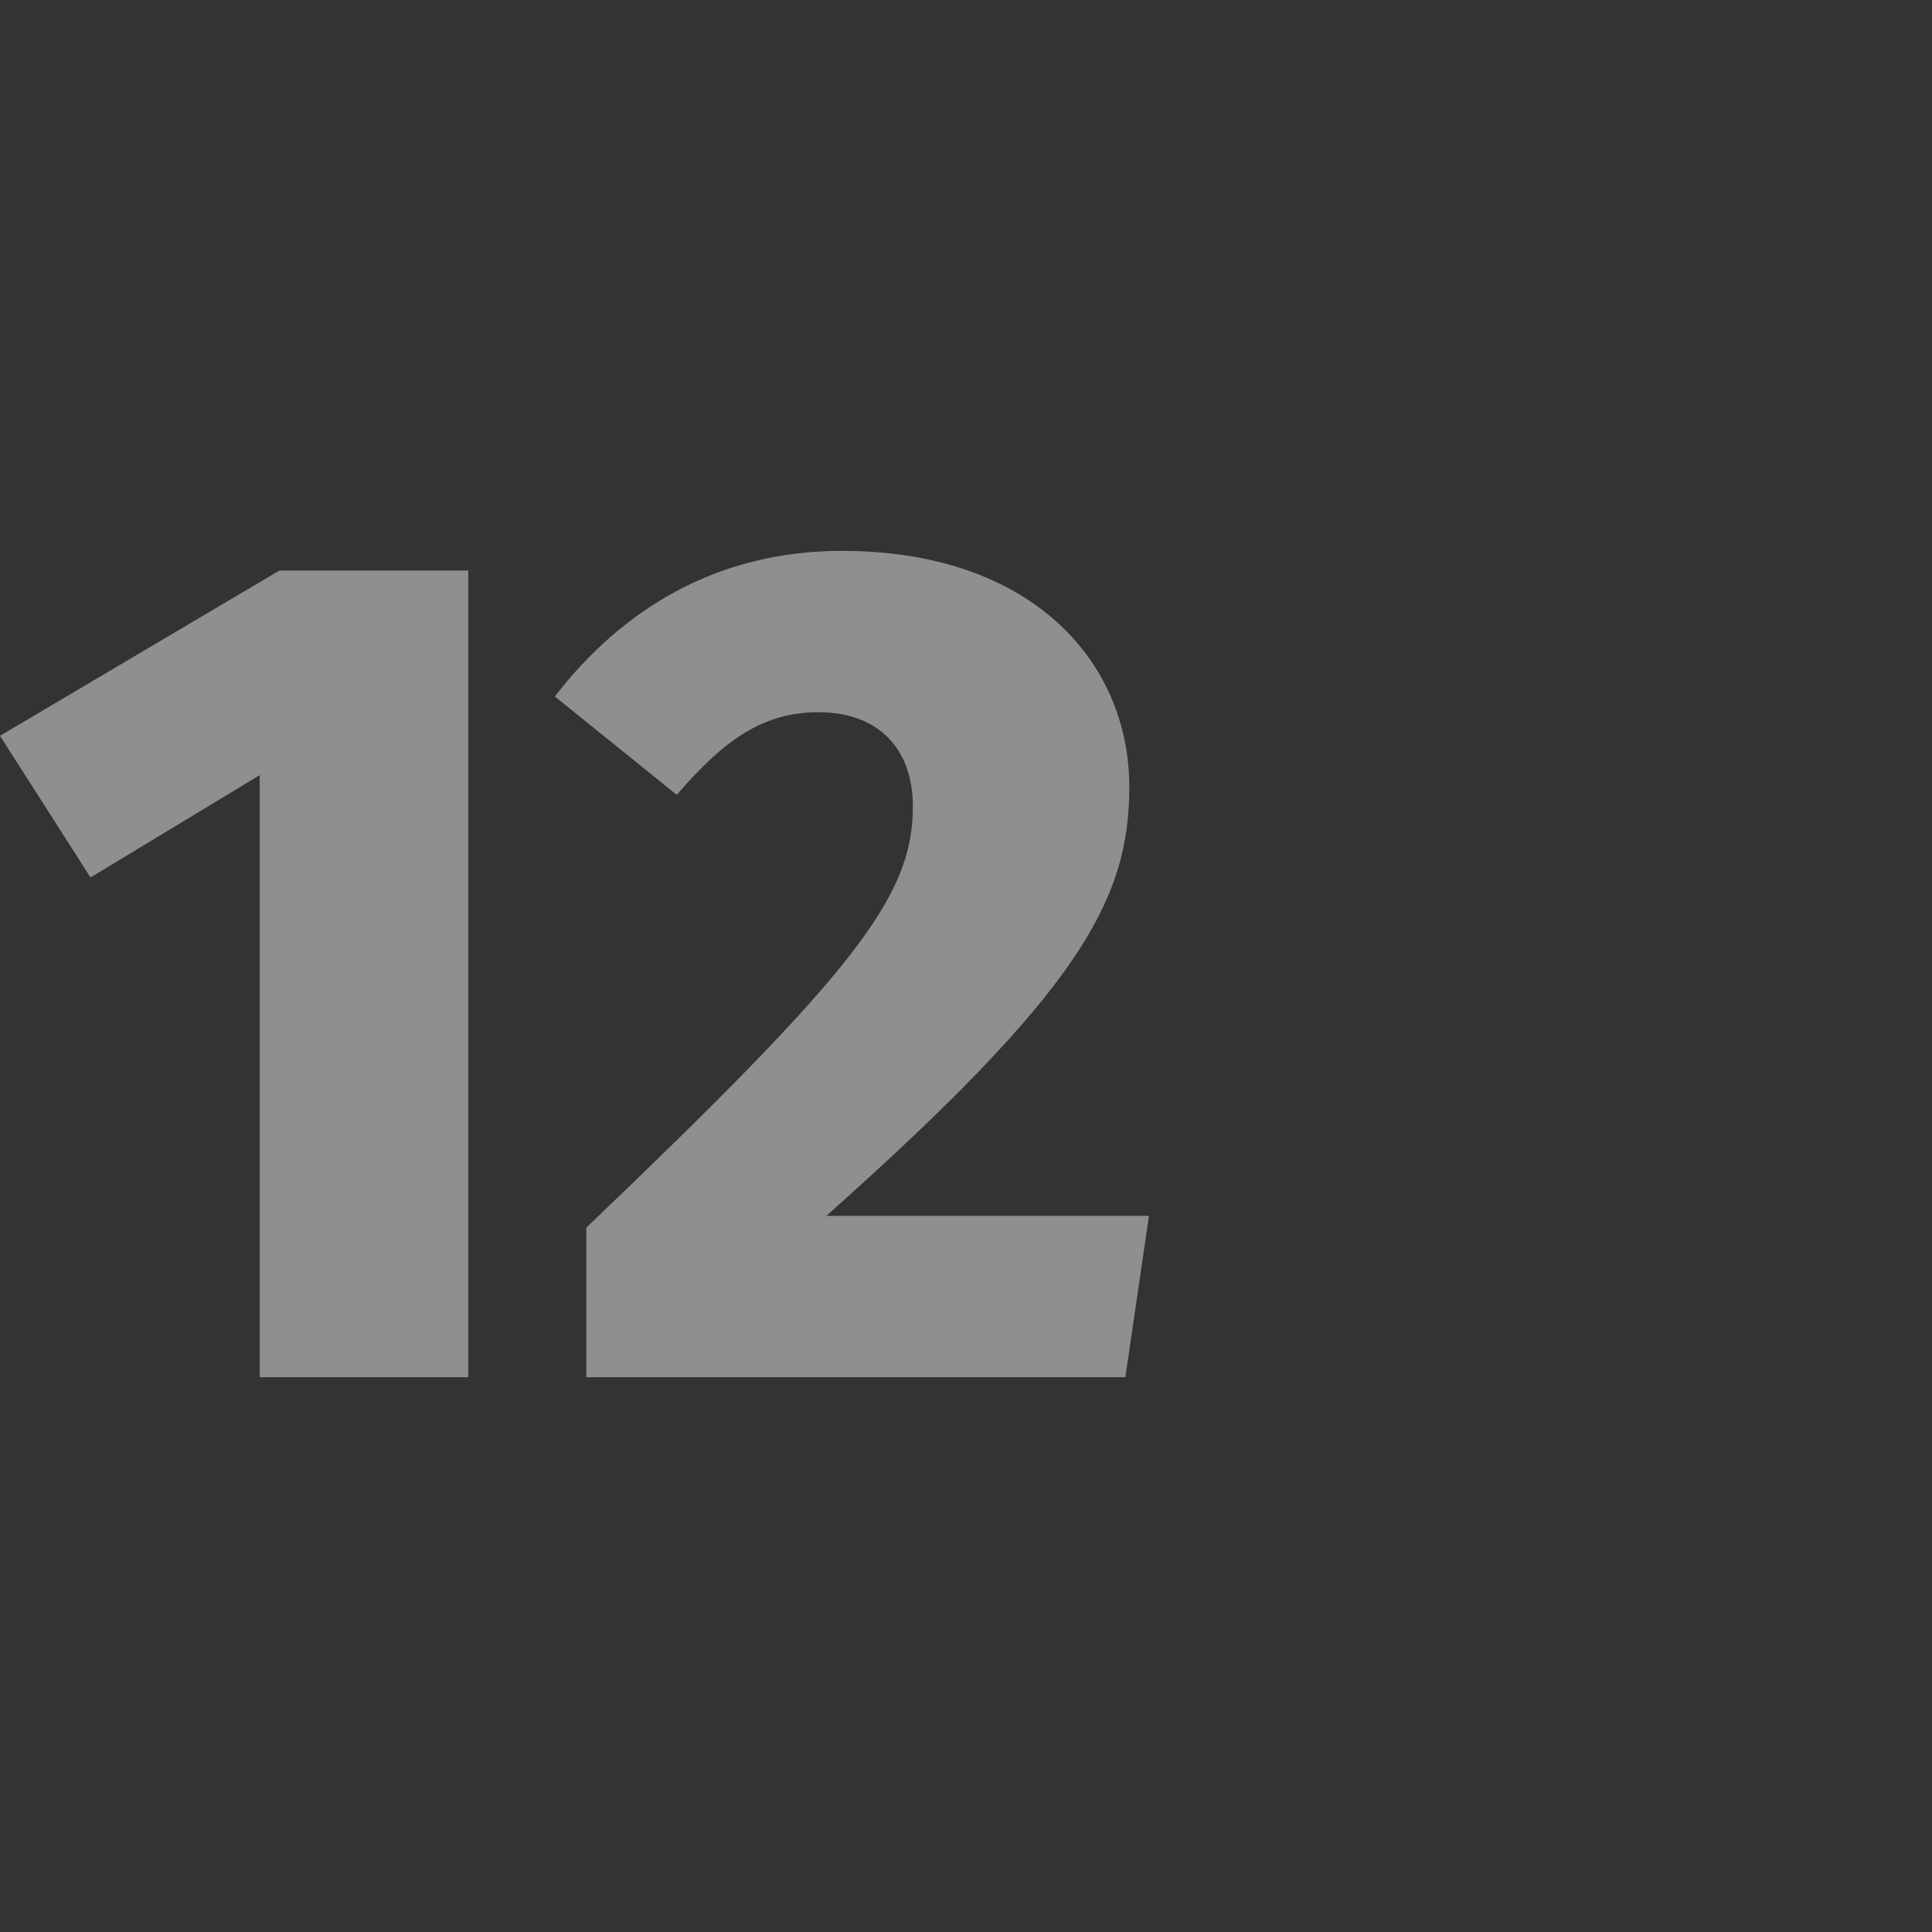 <?xml version="1.0" encoding="UTF-8"?>
<!DOCTYPE svg PUBLIC "-//W3C//DTD SVG 1.1//EN" "http://www.w3.org/Graphics/SVG/1.1/DTD/svg11.dtd">
<!-- Creator: CorelDRAW X8 -->
<svg xmlns="http://www.w3.org/2000/svg" xml:space="preserve" width="4.911mm" height="4.911mm" version="1.1" style="shape-rendering:geometricPrecision; text-rendering:geometricPrecision; image-rendering:optimizeQuality; fill-rule:evenodd; clip-rule:evenodd"
viewBox="0 0 491 491"
 xmlns:xlink="http://www.w3.org/1999/xlink">
 <rect x="0" y="0" width="491" height="491" fill="#333333" stroke="none"/>
 <defs>
  <style type="text/css">
   <![CDATA[
    .fil0 {fill:#EBECEC;fill-rule:nonzero;fill-opacity:0.502}
   ]]>
  </style>
 </defs>
 <g id="Слой_x0020_1">
  <path class="fil0" d="M119 350l0 -205 -48 0 -71 42 23 36 43 -26 0 153 53 0zm95 -210c-32,0 -56,15 -73,37l31 25c12,-14 22,-21 36,-21 15,0 24,9 24,24 0,23 -15,42 -83,107l0 38 137 0 6 -41 -82 0c64,-57 77,-80 77,-109 0,-32 -25,-60 -73,-60z"/>
 </g>
</svg>
